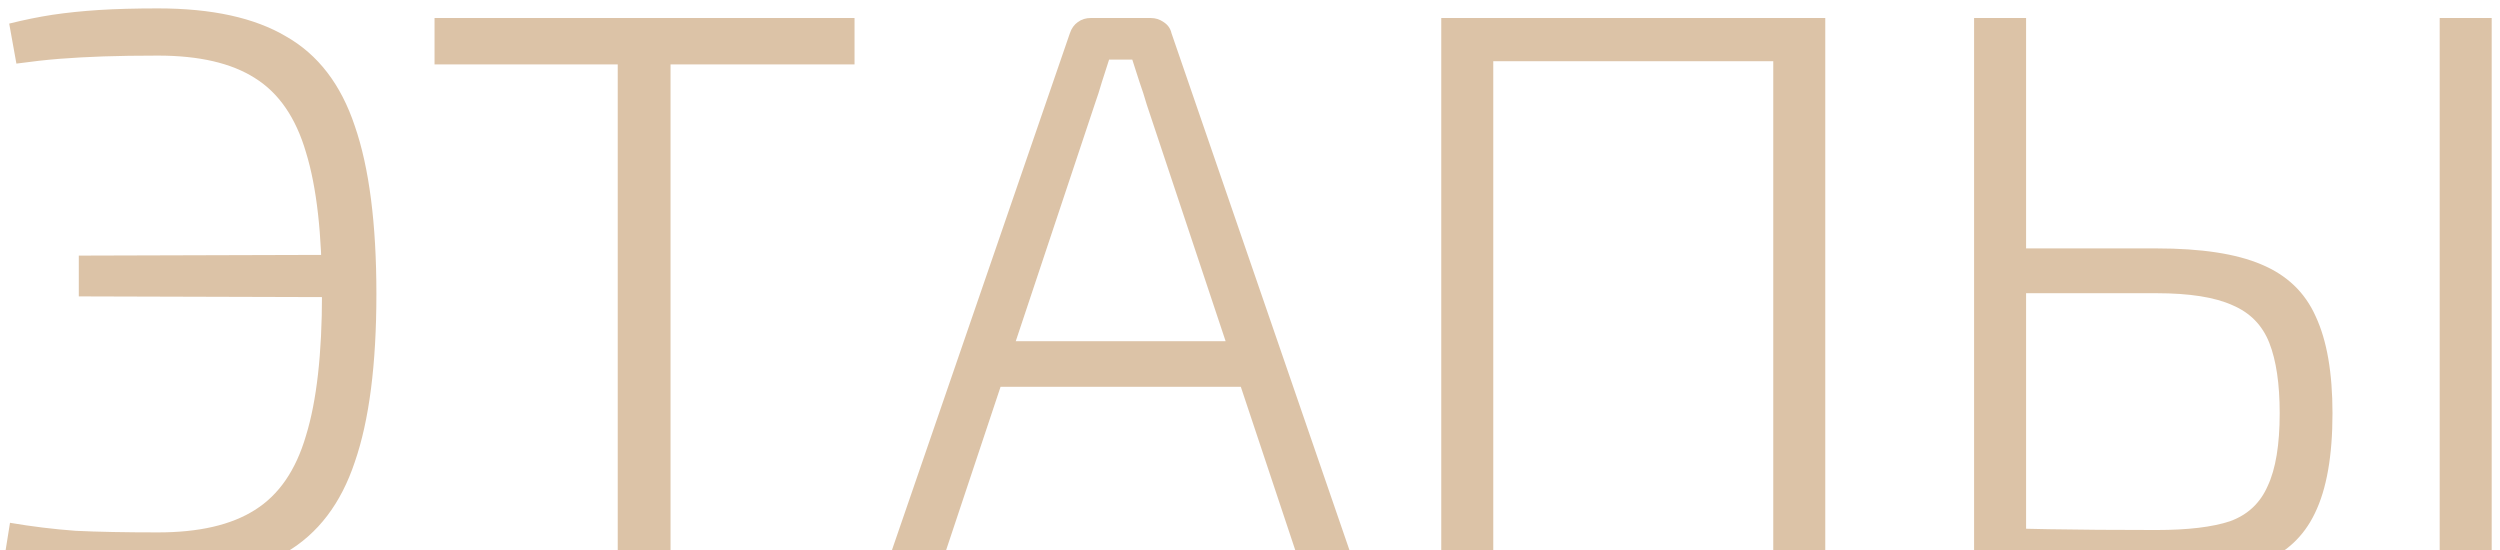 <?xml version="1.0" encoding="UTF-8"?> <svg xmlns="http://www.w3.org/2000/svg" width="250" height="55" viewBox="0 0 250 55" fill="none"><g clip-path="url(#clip0_260_1060)"><path d="M15.8 0.84C21.187 0.84 25.454 1.773 28.6 3.64C31.8 5.453 34.094 8.44 35.48 12.6C36.92 16.76 37.64 22.36 37.64 29.4C37.64 36.44 36.92 42.04 35.48 46.2C34.094 50.36 31.8 53.373 28.6 55.24C25.454 57.053 21.187 57.96 15.8 57.96C12.28 57.96 9.374 57.827 7.08 57.56C4.84 57.293 2.6 56.867 0.36 56.28L1 52.28C3.187 52.653 5.374 52.92 7.56 53.08C9.747 53.187 12.494 53.24 15.8 53.24C19.907 53.24 23.134 52.493 25.48 51C27.88 49.507 29.587 47.026 30.6 43.56C31.667 40.093 32.2 35.373 32.2 29.4C32.2 23.427 31.667 18.706 30.6 15.24C29.587 11.773 27.88 9.293 25.48 7.8C23.134 6.307 19.907 5.56 15.8 5.56C13.72 5.56 11.907 5.587 10.36 5.64C8.814 5.693 7.347 5.773 5.96 5.88C4.627 5.987 3.187 6.147 1.64 6.36L0.92 2.36C2.414 1.987 3.854 1.693 5.24 1.48C6.68 1.267 8.227 1.107 9.88 1C11.587 0.893 13.56 0.84 15.8 0.84ZM35.56 25.48V29.72L7.88 29.64V25.56L35.56 25.48Z" fill="#DCC3A7"></path><path d="M67.053 1.801V57.001H61.773V1.801H67.053ZM85.453 1.801V6.441H43.453V1.801H85.453Z" fill="#DCC3A7"></path><path d="M115.069 1.801C115.549 1.801 115.975 1.934 116.349 2.201C116.775 2.467 117.042 2.841 117.149 3.321L135.629 57.001H130.189L114.669 10.441C114.455 9.694 114.215 8.947 113.949 8.201C113.682 7.401 113.442 6.654 113.229 5.961H110.909C110.695 6.654 110.455 7.401 110.189 8.201C109.975 8.947 109.735 9.694 109.469 10.441L93.949 57.001H88.509L106.989 3.321C107.149 2.841 107.415 2.467 107.789 2.201C108.162 1.934 108.589 1.801 109.069 1.801H115.069ZM126.029 34.121V38.681H98.029V34.121H126.029Z" fill="#DCC3A7"></path><path d="M149.327 1.801V57.001H144.127V1.801H149.327ZM178.207 1.801V6.121H148.687V1.801H178.207ZM182.527 1.801V57.001H177.327V1.801H182.527Z" fill="#DCC3A7"></path><path d="M215.649 24.841C220.129 24.841 223.622 25.374 226.129 26.441C228.689 27.507 230.502 29.241 231.569 31.641C232.689 34.041 233.249 37.267 233.249 41.321C233.249 45.587 232.662 48.921 231.489 51.321C230.369 53.667 228.582 55.321 226.129 56.281C223.675 57.187 220.422 57.641 216.369 57.641C213.435 57.641 210.902 57.614 208.769 57.561C206.689 57.561 204.769 57.507 203.009 57.401C201.302 57.294 199.462 57.161 197.489 57.001L198.529 52.761C199.755 52.814 201.862 52.867 204.849 52.921C207.835 52.974 211.435 53.001 215.649 53.001C218.795 53.001 221.249 52.707 223.009 52.121C224.769 51.481 226.022 50.307 226.769 48.601C227.569 46.894 227.969 44.467 227.969 41.321C227.969 38.387 227.622 36.041 226.929 34.281C226.235 32.521 225.009 31.267 223.249 30.521C221.489 29.721 218.955 29.321 215.649 29.321H198.449V24.841H215.649ZM202.609 1.801V57.001H197.409V1.801H202.609ZM249.169 1.801V57.001H243.969V1.801H249.169Z" fill="#DCC3A7"></path></g><defs><clipPath id="clip0_260_1060"><rect width="250" height="55" fill="white"></rect></clipPath></defs></svg> 
